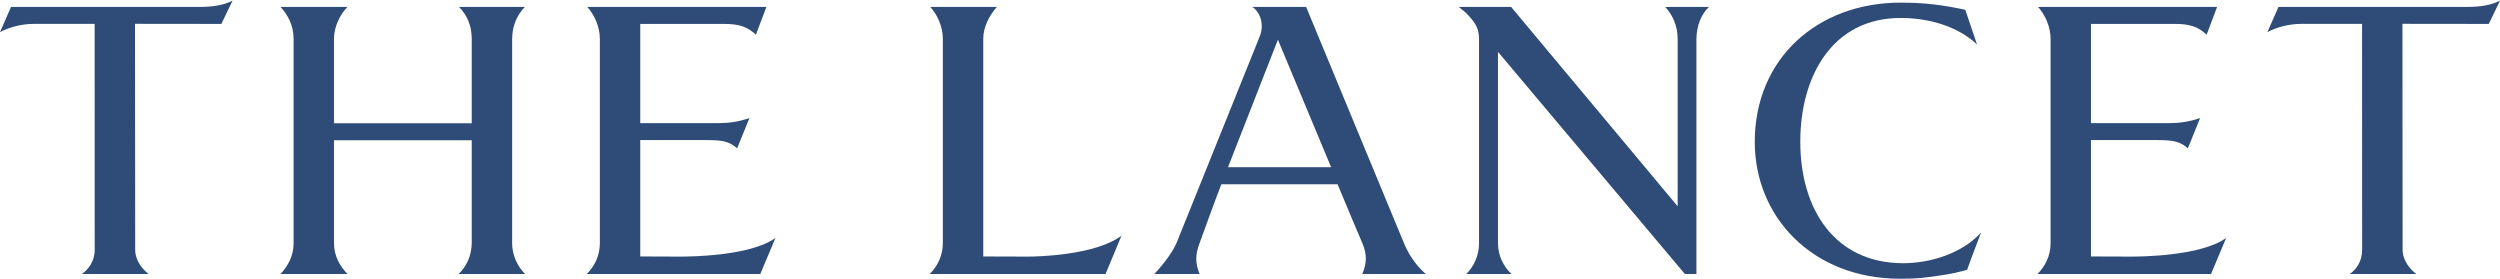 <svg width="170" height="19" viewBox="0 0 170 19" fill="none" xmlns="http://www.w3.org/2000/svg">
<g clip-path="url(#clip0_3756_5918)">
<path d="M22.711 9.539V16.536C22.711 17.433 23.137 18.127 23.626 18.63H19.074C19.55 18.127 19.965 17.433 19.965 16.536V2.646C19.965 1.748 19.576 1.005 19.074 0.471H23.626C23.111 1.005 22.711 1.815 22.711 2.646V8.382H32.078V2.646C32.078 1.718 31.744 1.005 31.212 0.471H35.693C35.161 1.005 34.826 1.767 34.826 2.646V16.536C34.826 17.383 35.196 18.127 35.706 18.63H31.186C31.718 18.127 32.078 17.383 32.078 16.485V9.539H22.711Z" fill="#2F4C78"/>
<path d="M51.702 18.63H39.9C40.411 18.126 40.79 17.416 40.79 16.536V2.646C40.79 1.815 40.417 1.005 39.935 0.471H52.115L51.403 2.358C50.811 1.805 50.222 1.627 49.272 1.627H43.537V8.374C45.198 8.374 46.96 8.372 48.891 8.372C49.55 8.372 50.222 8.28 50.961 8.028L50.124 10.089C49.583 9.586 49.027 9.526 48.052 9.526H43.537V17.439C44.676 17.439 45.091 17.449 46.252 17.449C46.801 17.449 51.009 17.435 52.731 16.178L51.702 18.63Z" fill="#2F4C78"/>
<path d="M150.351 18.63H138.549C139.057 18.126 139.439 17.416 139.439 16.536V2.646C139.439 1.815 139.07 1.005 138.585 0.471H150.763L150.051 2.358C149.462 1.805 148.873 1.627 147.92 1.627H142.186V8.374C143.846 8.374 145.608 8.372 147.539 8.372C148.197 8.372 148.872 8.28 149.608 8.028L148.772 10.089C148.231 9.586 147.675 9.526 146.7 9.526H142.186V17.439C143.326 17.439 143.74 17.449 144.902 17.449C145.448 17.449 149.658 17.435 151.38 16.178L150.351 18.63Z" fill="#2F4C78"/>
<path d="M66.862 2.624V8.375V9.527V17.44C68.03 17.44 68.73 17.449 69.891 17.449C70.439 17.449 74.441 17.386 76.261 16.027L75.178 18.63H63.223C63.733 18.126 64.113 17.398 64.113 16.52V2.646C64.113 1.815 63.743 1.005 63.261 0.471C63.428 0.471 67.686 0.471 67.79 0.471C67.288 1.026 66.862 1.831 66.862 2.624Z" fill="#2F4C78"/>
<path d="M83.053 12.529C82.744 13.287 81.561 16.564 81.561 16.564C81.274 17.322 81.279 17.888 81.568 18.63H78.494C79.21 17.872 79.763 17.09 80.02 16.485L85.638 2.537C86.08 1.495 85.513 0.648 85.138 0.471H88.817L95.47 16.536C95.724 17.134 96.124 17.888 96.945 18.63H92.635C92.94 17.906 92.968 17.32 92.651 16.564C92.651 16.564 91.145 13.017 90.954 12.529H83.053ZM90.514 11.368L86.898 2.7L83.505 11.368H90.514Z" fill="#2F4C78"/>
<path d="M115.356 2.646V18.63H114.569L101.862 3.526V16.536C101.862 17.383 102.243 18.127 102.777 18.63H99.707C100.219 18.127 100.575 17.383 100.575 16.536V2.759C100.575 1.974 100.401 1.671 99.904 1.104C99.652 0.819 99.362 0.601 99.188 0.471H102.756L114.08 14.027V2.646C114.08 1.748 113.732 1.005 113.235 0.471H116.21C115.69 0.955 115.369 1.748 115.356 2.646Z" fill="#2F4C78"/>
<path d="M131.888 18.739C130.855 18.886 130.493 18.954 129.204 18.954C123.253 18.954 119.324 14.759 119.324 9.652C119.324 3.967 123.599 0.179 129.246 0.179C130.119 0.179 130.816 0.224 131.433 0.294C132.238 0.386 132.881 0.504 133.641 0.667L134.44 3.03C133.548 2.158 131.778 1.222 129.242 1.222C124.609 1.222 122.42 5.173 122.42 9.637C122.42 14.247 124.774 17.898 129.418 17.898C131.259 17.898 133.429 17.231 134.713 15.811C134.161 17.236 133.903 17.961 133.765 18.347C133.24 18.489 132.784 18.612 131.888 18.739Z" fill="#2F4C78"/>
<path d="M15.052 1.627L9.181 1.62L9.193 16.972C9.193 17.776 9.748 18.362 10.109 18.63H5.573C6.002 18.314 6.439 17.803 6.439 16.972L6.435 1.625H2.263C1.521 1.625 0.663 1.831 0 2.183L0.749 0.471H13.508C14.493 0.471 15.191 0.357 15.813 0.046L15.052 1.627Z" fill="#2F4C78"/>
<path d="M169.237 1.627L163.366 1.62L163.378 16.972C163.378 17.776 163.952 18.362 164.309 18.63H159.79C160.221 18.314 160.625 17.803 160.625 16.972L160.62 1.625H156.447C155.705 1.625 154.847 1.83 154.184 2.183L154.936 0.471H167.692C168.676 0.471 169.373 0.357 170 0.046L169.237 1.627Z" fill="#2F4C78"/>
</g>
<defs>
<clipPath id="clip0_3756_5918">
<rect width="170" height="19" fill="white"/>
</clipPath>
</defs>
</svg>
